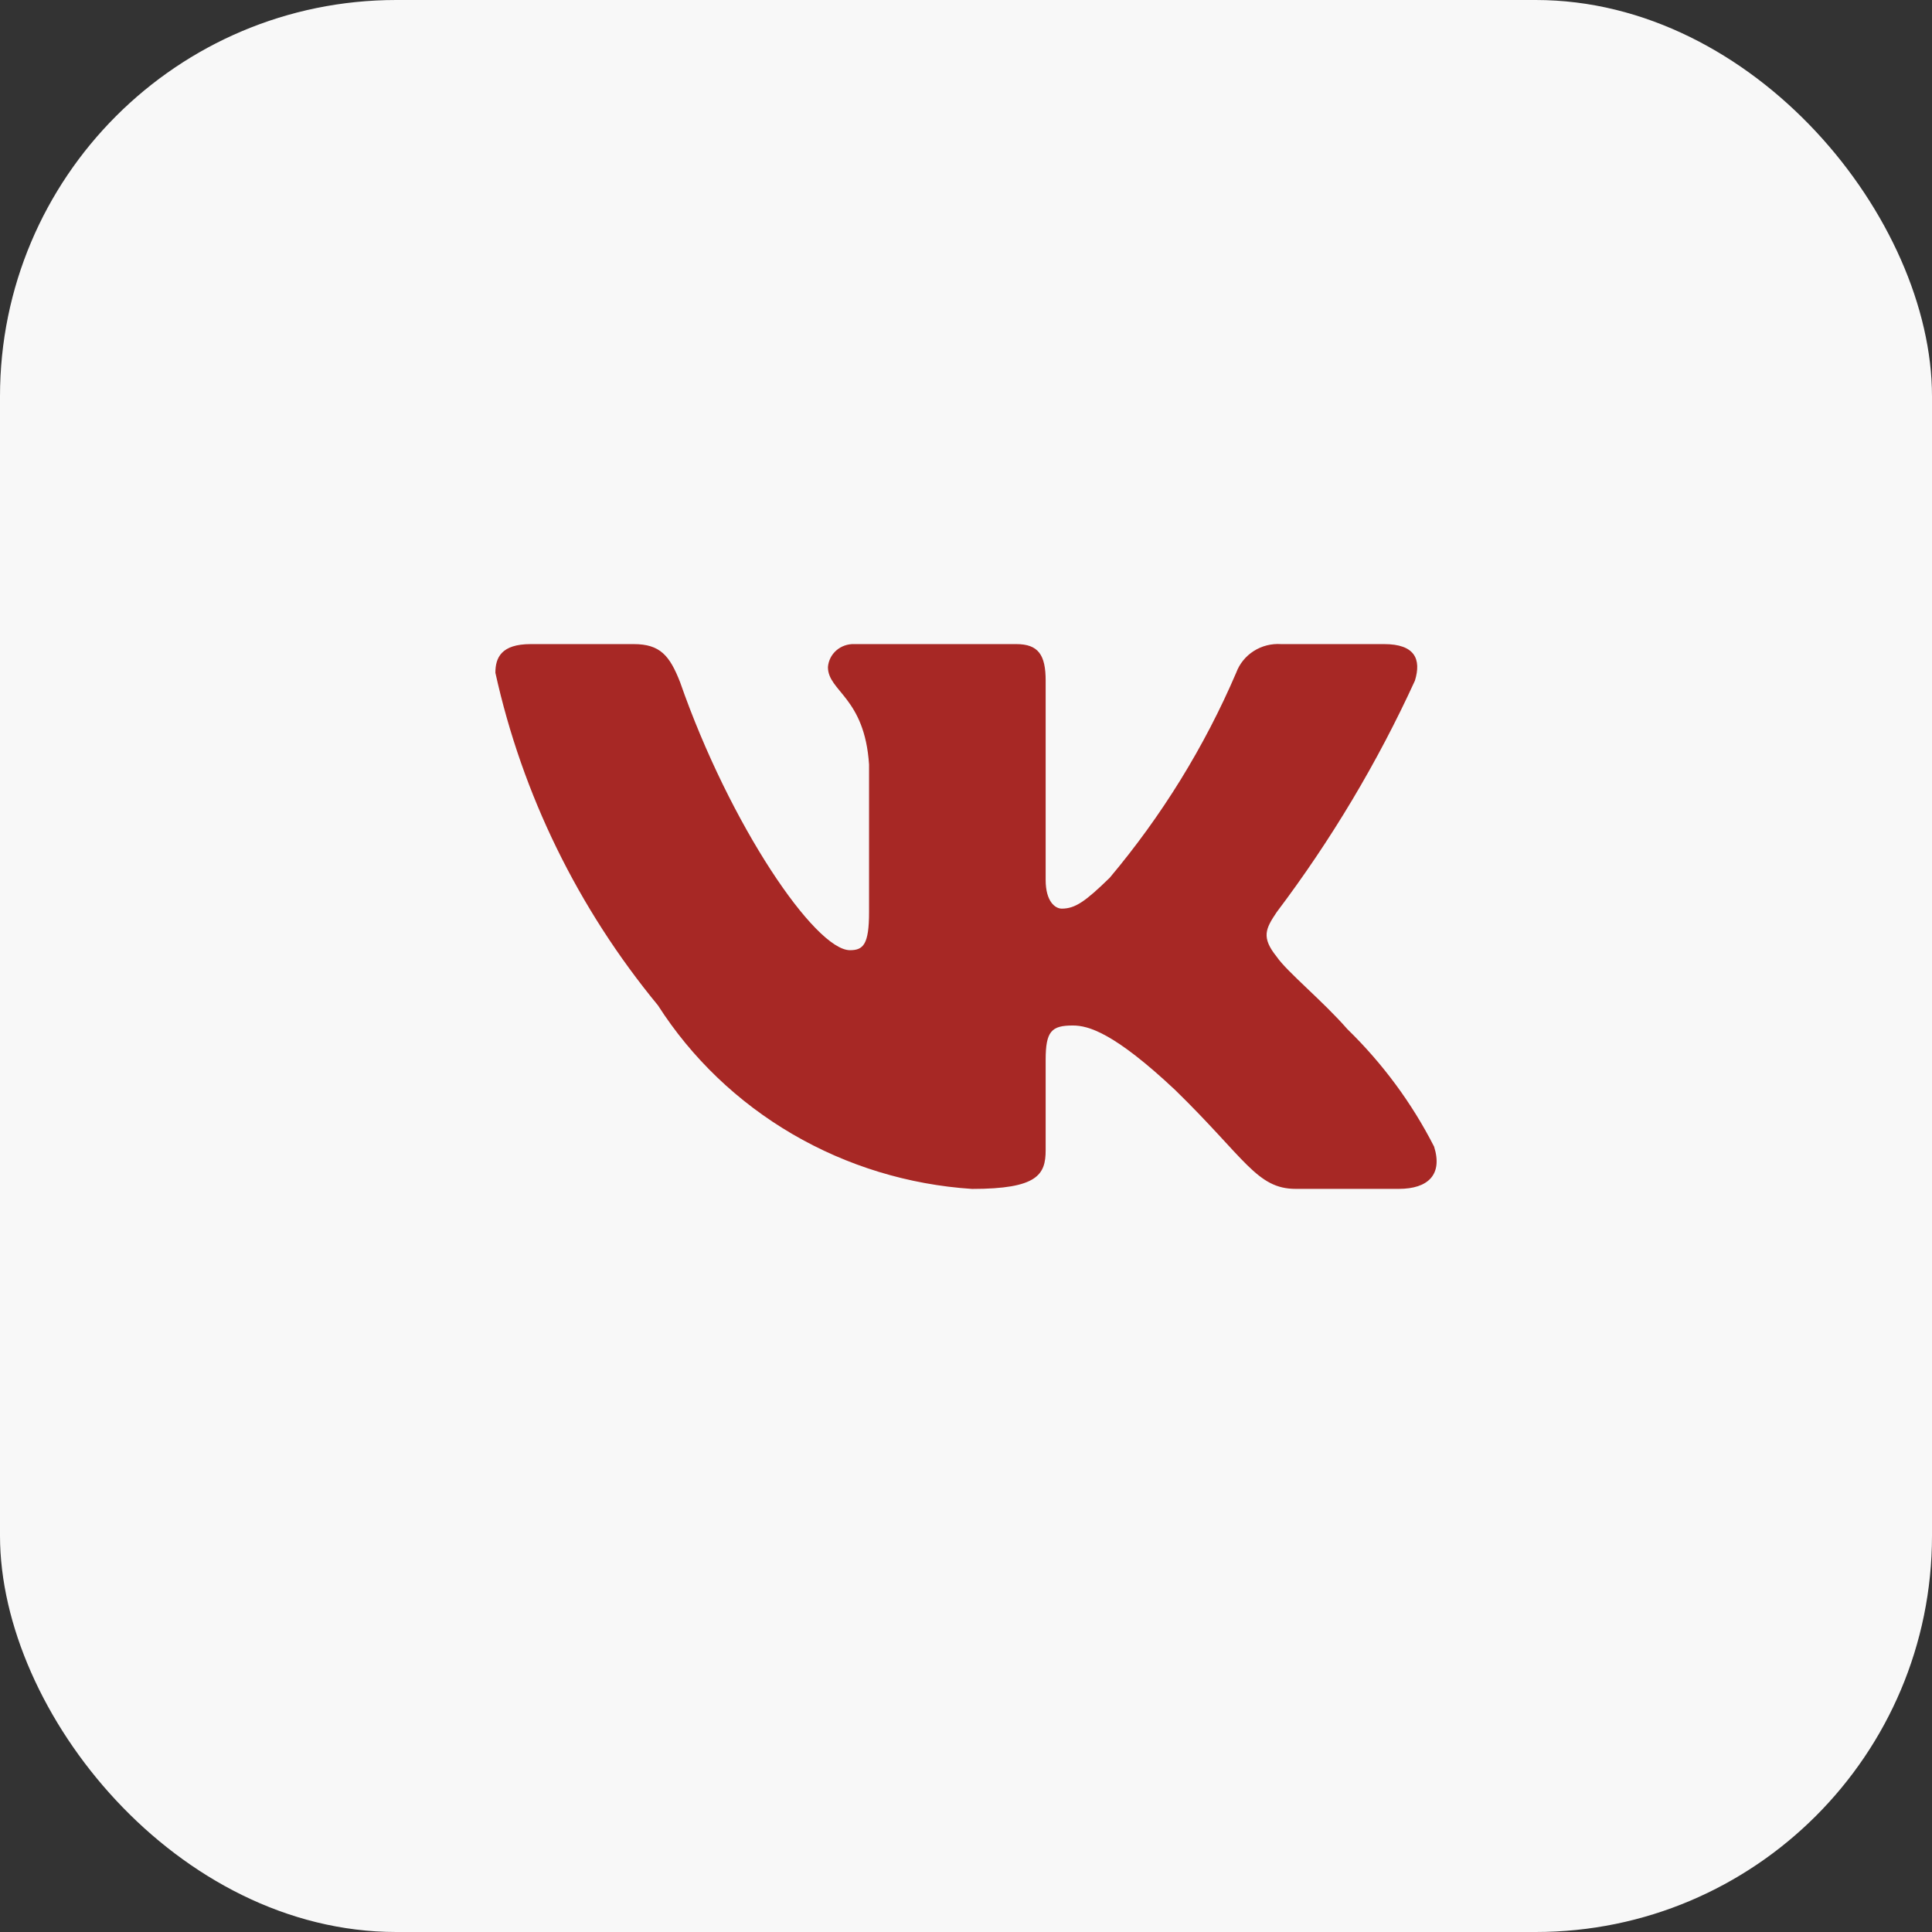 <?xml version="1.0" encoding="UTF-8"?> <svg xmlns="http://www.w3.org/2000/svg" width="39" height="39" viewBox="0 0 39 39" fill="none"><rect x="0" y="0" width="39" height="39" fill="#333333" stroke="none"/> <rect width="39" height="39" rx="8" fill="#F8F8F8"></rect> <path d="M28.236 23.999H26.156C25.369 23.999 25.133 23.378 23.721 22.002C22.489 20.845 21.969 20.701 21.657 20.701C21.226 20.701 21.108 20.816 21.108 21.395V23.218C21.108 23.711 20.944 24 19.623 24C18.34 23.916 17.096 23.536 15.994 22.892C14.892 22.248 13.962 21.358 13.282 20.295C11.667 18.336 10.543 16.038 10 13.581C10 13.277 10.118 13.002 10.713 13.002H12.791C13.326 13.002 13.518 13.234 13.728 13.769C14.737 16.664 16.459 19.181 17.158 19.181C17.426 19.181 17.543 19.066 17.543 18.414V15.433C17.454 14.073 16.713 13.958 16.713 13.466C16.723 13.336 16.784 13.215 16.883 13.129C16.983 13.042 17.113 12.997 17.246 13.002H20.514C20.96 13.002 21.108 13.219 21.108 13.74V17.763C21.108 18.198 21.3 18.342 21.434 18.342C21.703 18.342 21.909 18.198 22.4 17.72C23.453 16.468 24.314 15.073 24.954 13.58C25.02 13.401 25.144 13.247 25.307 13.143C25.471 13.038 25.665 12.989 25.86 13.002H27.939C28.562 13.002 28.695 13.306 28.562 13.74C27.806 15.391 26.87 16.958 25.771 18.414C25.547 18.748 25.457 18.921 25.771 19.312C25.978 19.616 26.706 20.209 27.197 20.773C27.909 21.466 28.501 22.267 28.949 23.146C29.127 23.71 28.829 23.999 28.236 23.999Z" fill="#A72825"></path> </svg> 